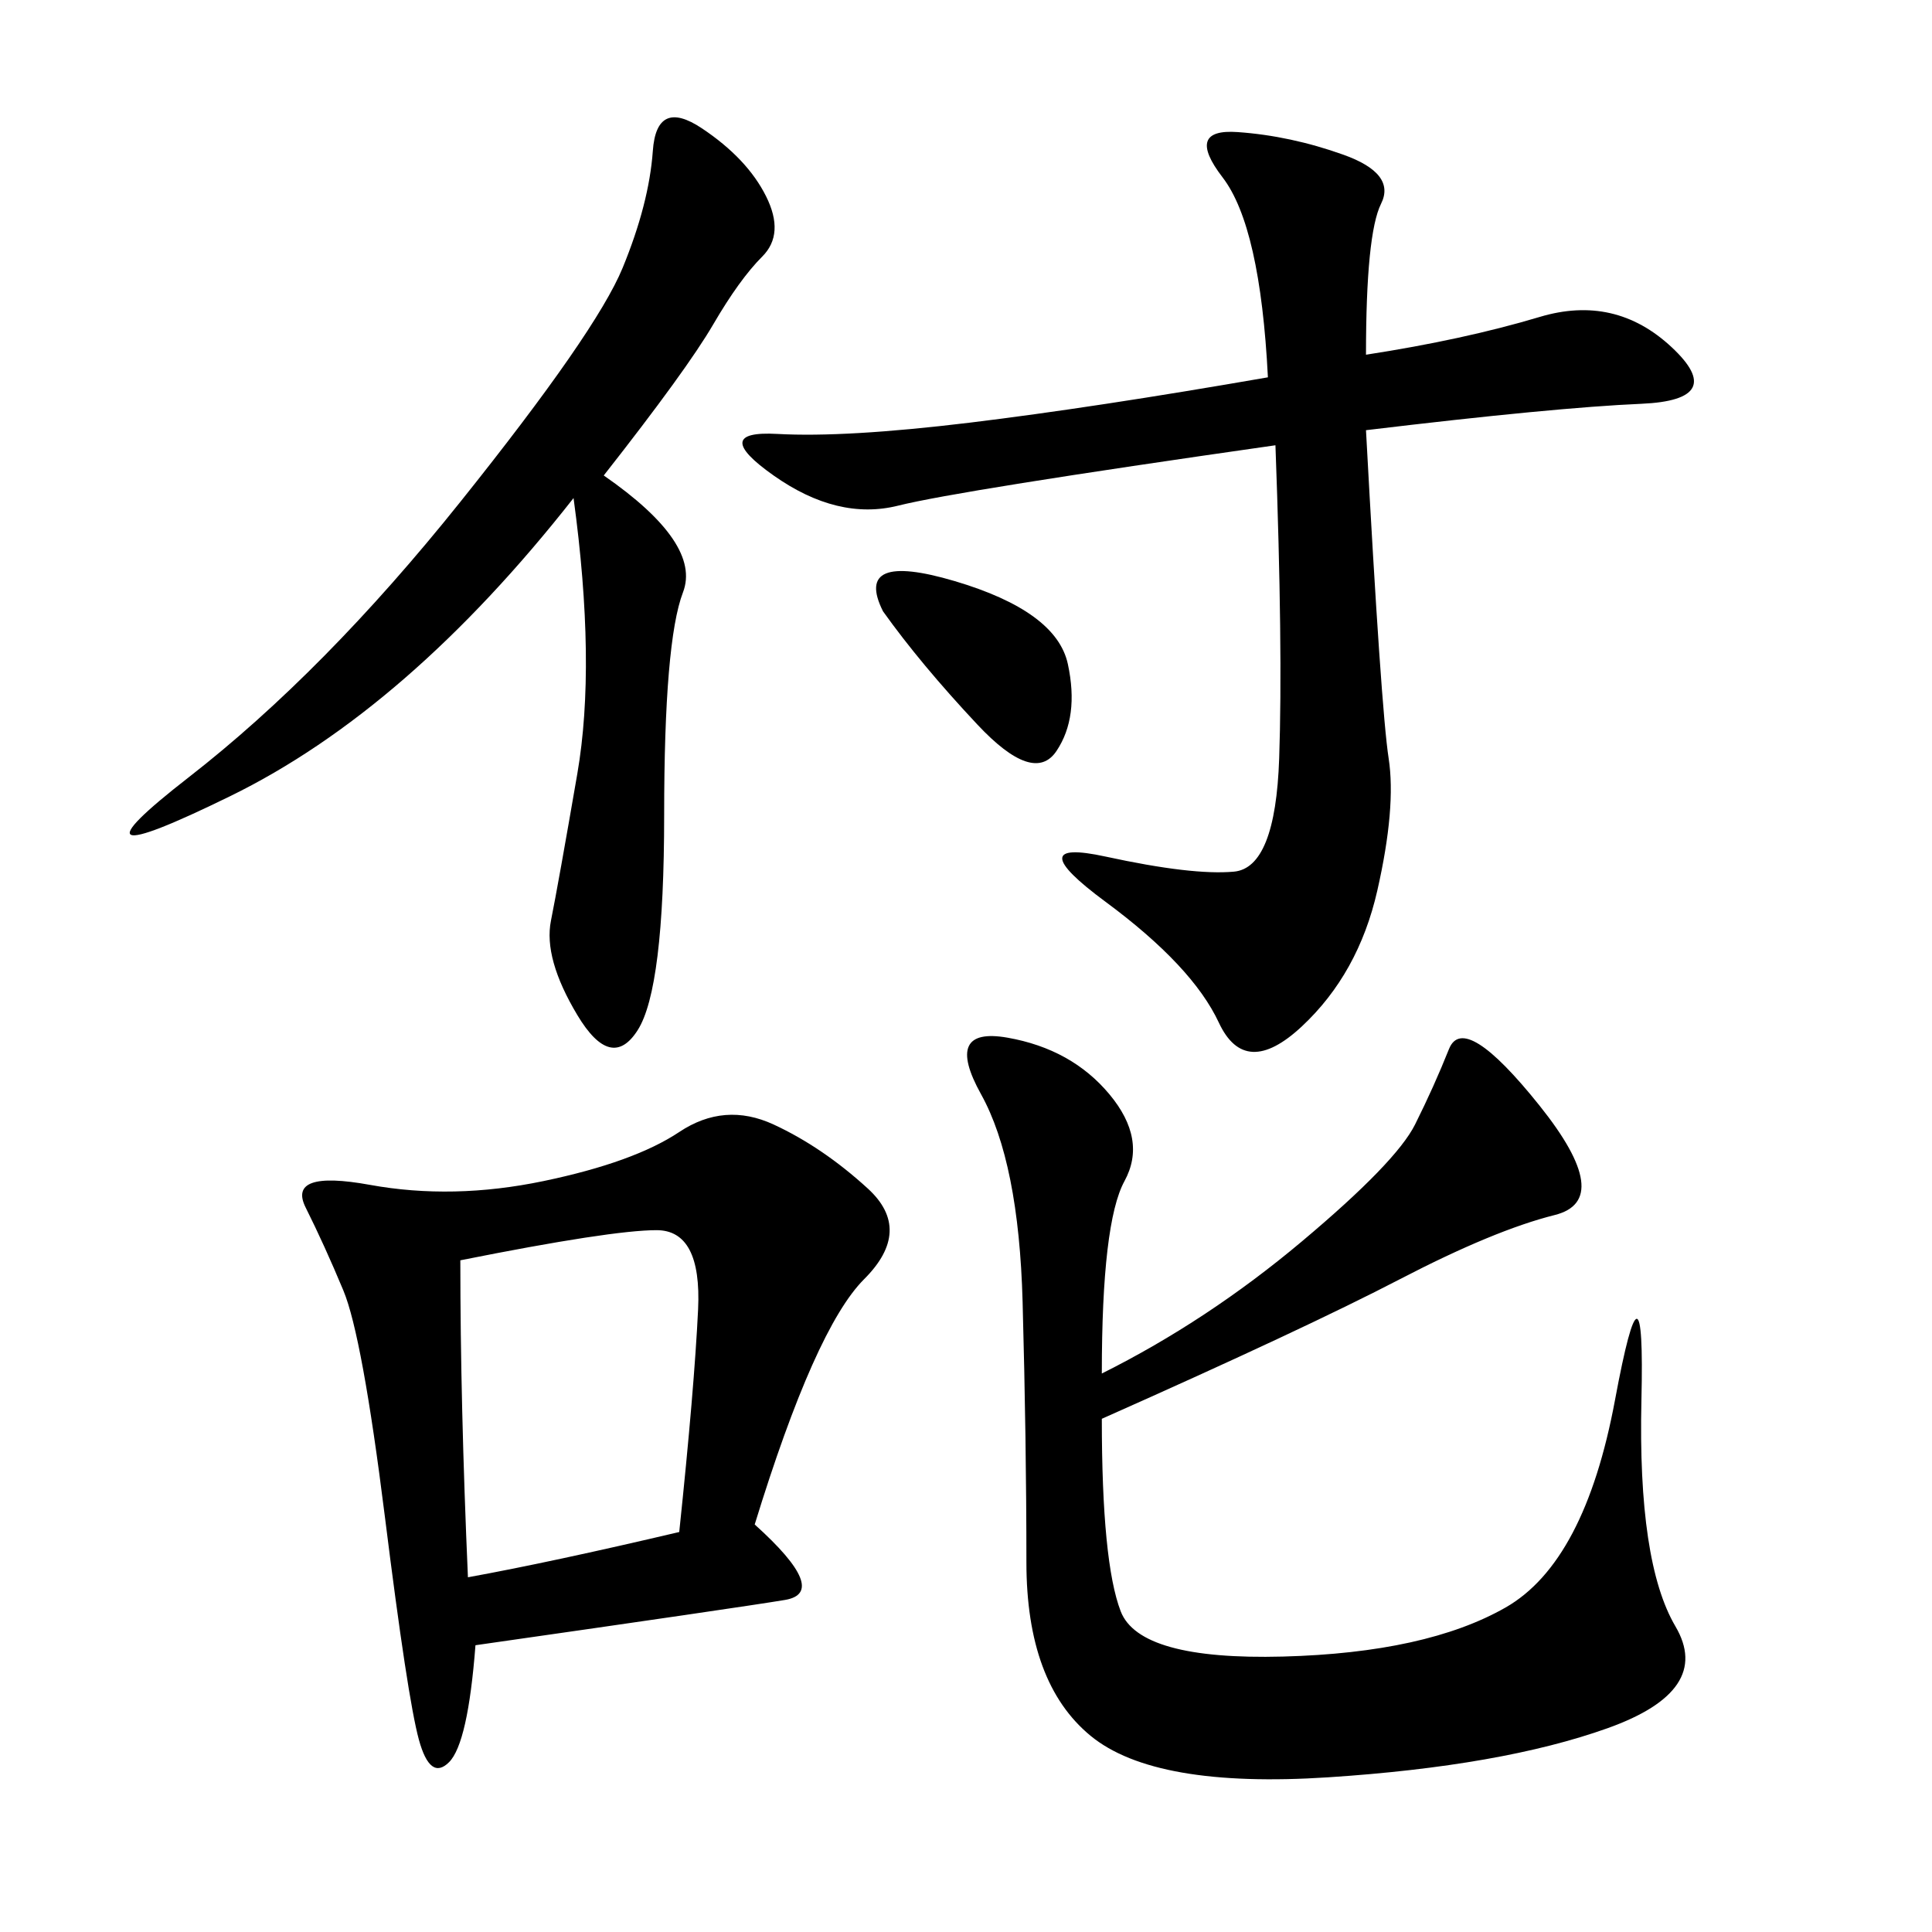 <svg xmlns="http://www.w3.org/2000/svg" xmlns:xlink="http://www.w3.org/1999/xlink" width="300" height="300"><path d="M117.19 236.72Q128.91 247.27 121.88 248.44Q114.84 249.61 73.83 255.47L73.83 255.47Q72.66 270.70 69.73 273.63Q66.80 276.56 65.04 270.12Q63.28 263.67 59.77 235.55Q56.25 207.42 53.32 200.39Q50.39 193.36 47.46 187.50Q44.53 181.64 57.42 183.98Q70.31 186.33 84.38 183.40Q98.44 180.47 105.47 175.78Q112.50 171.09 120.12 174.61Q127.73 178.13 134.77 184.57Q141.80 191.02 134.18 198.63Q126.56 206.25 117.19 236.72L117.19 236.72ZM171.09 213.28Q187.50 205.08 202.15 192.77Q216.80 180.47 219.73 174.61Q222.66 168.75 225 162.89Q227.34 157.03 239.06 171.68Q250.78 186.33 241.41 188.67Q232.03 191.02 217.38 198.63Q202.73 206.25 171.09 220.31L171.09 220.31Q171.09 242.58 174.02 250.20Q176.95 257.81 199.22 257.23Q221.48 256.64 233.79 249.61Q246.09 242.58 250.78 217.38Q255.47 192.19 254.88 217.38Q254.30 242.58 260.16 252.54Q266.02 262.50 249.61 268.36Q233.20 274.22 206.25 275.98Q179.30 277.73 169.34 269.53Q159.38 261.33 159.38 242.58L159.38 242.58Q159.38 223.83 158.79 202.15Q158.20 180.47 152.34 169.92Q146.48 159.38 156.45 161.13Q166.41 162.89 172.27 169.92Q178.13 176.95 174.61 183.40Q171.09 189.84 171.09 213.28L171.09 213.28ZM212.11 55.08Q227.34 52.73 239.06 49.22Q250.78 45.70 259.57 53.91Q268.36 62.11 254.88 62.70Q241.41 63.28 212.11 66.80L212.11 66.80Q214.45 110.16 215.63 117.77Q216.80 125.39 213.87 138.28Q210.94 151.17 202.15 159.38Q193.36 167.58 189.26 158.79Q185.16 150 171.68 140.04Q158.20 130.08 171.68 133.01Q185.16 135.94 191.60 135.35Q198.05 134.77 198.63 117.77Q199.22 100.78 198.05 69.14L198.05 69.14Q148.83 76.17 139.45 78.52Q130.08 80.86 120.12 73.83Q110.16 66.80 120.70 67.38Q131.25 67.97 150.59 65.63Q169.92 63.28 196.88 58.59L196.88 58.59Q195.70 35.16 189.84 27.54Q183.98 19.92 192.19 20.51Q200.39 21.09 208.59 24.02Q216.80 26.95 214.45 31.64Q212.11 36.33 212.11 55.08L212.11 55.08ZM93.75 73.83Q108.98 84.38 106.05 91.99Q103.13 99.61 103.13 126.56L103.13 126.56Q103.13 153.52 99.02 159.96Q94.92 166.41 89.65 157.62Q84.38 148.83 85.55 142.97Q86.72 137.11 89.65 120.12Q92.58 103.13 89.06 77.34L89.06 77.34Q63.28 110.16 35.74 123.63Q8.20 137.11 29.30 120.70Q50.39 104.30 71.48 77.93Q92.58 51.56 96.68 41.60Q100.78 31.64 101.37 23.44Q101.95 15.23 108.98 19.92Q116.02 24.61 118.95 30.47Q121.88 36.33 118.36 39.84Q114.84 43.36 110.74 50.39Q106.64 57.42 93.75 73.83L93.75 73.83ZM71.48 195.70Q71.48 217.97 72.66 244.92L72.66 244.92Q85.55 242.58 105.47 237.89L105.47 237.89Q107.81 215.63 108.40 203.32Q108.98 191.02 101.95 191.02L101.95 191.02Q94.92 191.02 71.48 195.70L71.48 195.70ZM137.11 94.92Q132.42 85.55 148.24 90.23Q164.06 94.92 165.82 103.13Q167.58 111.33 164.06 116.60Q160.55 121.88 151.76 112.50Q142.97 103.13 137.11 94.92L137.11 94.92Z"/></svg>